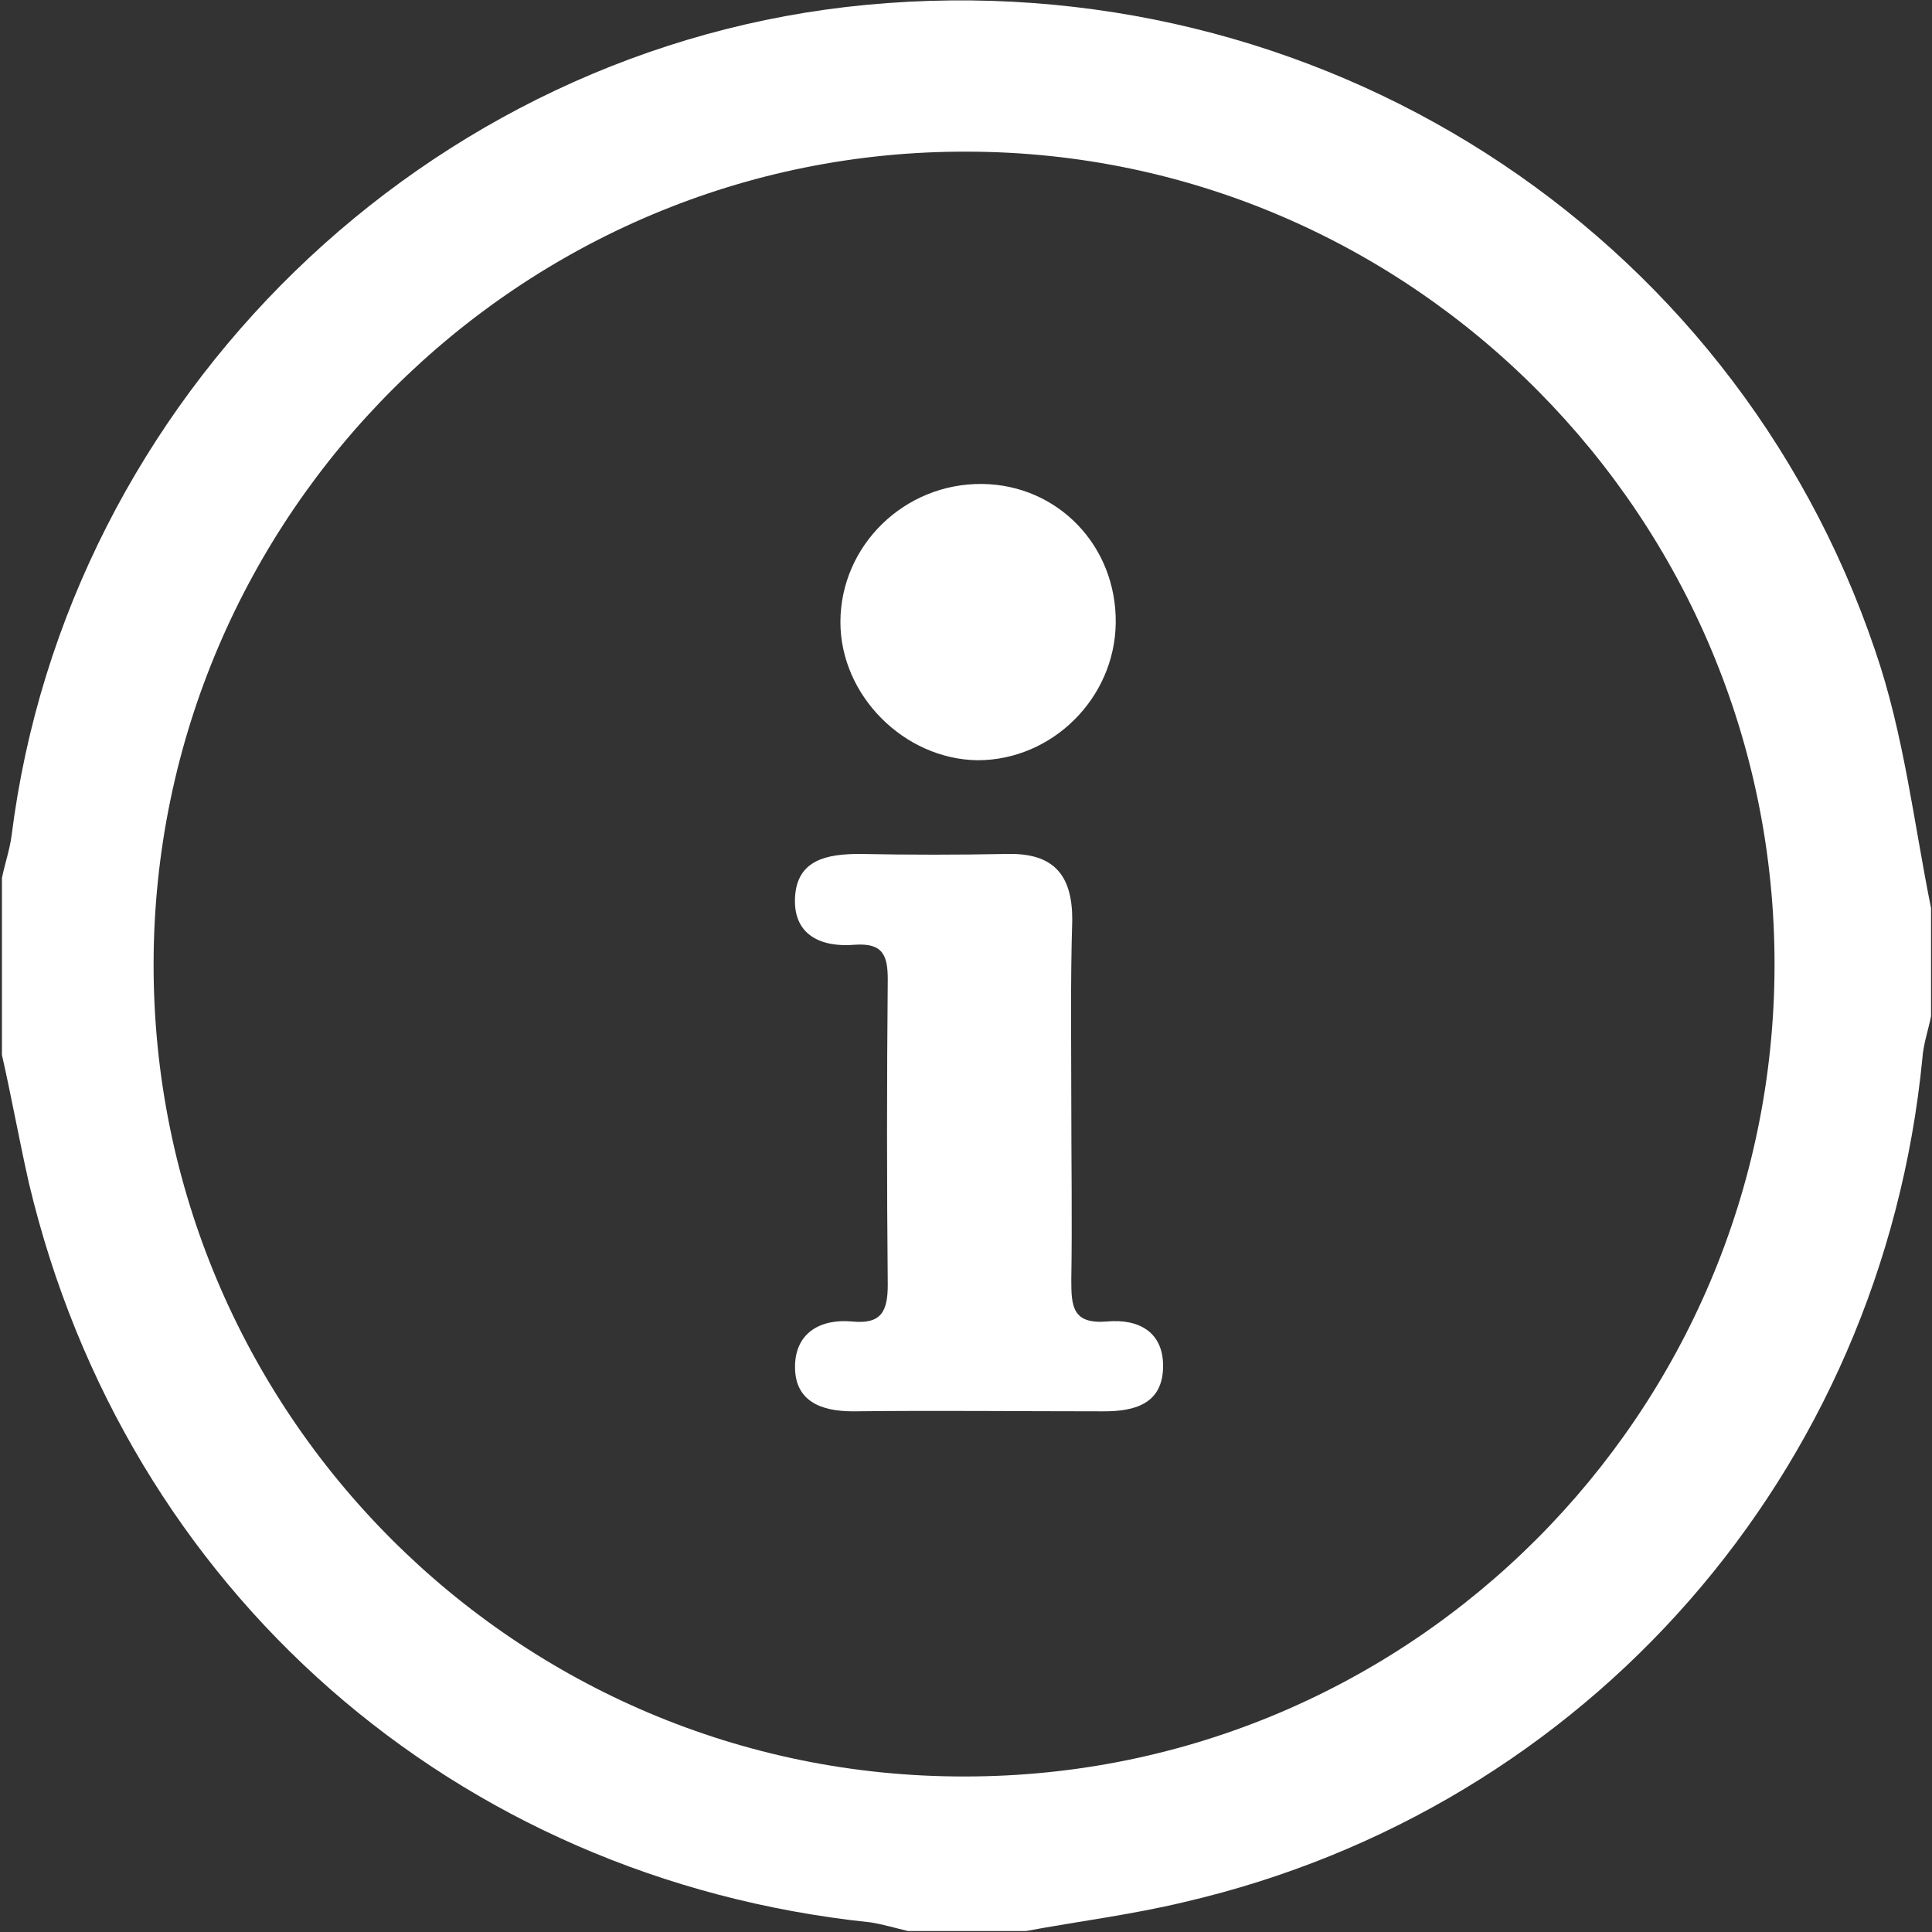 <svg enable-background="new 0 0 200 200" viewBox="0 0 200 200" xmlns="http://www.w3.org/2000/svg"><rect x="0" y="0" width="200" height="200" fill="#333333" stroke="none"/><g fill="#fff"><path d="m199.9 94v11.2c-.3 1.5-.8 2.9-.9 4.4-4.2 42.8-34.6 77.6-76.4 87.3-5.4 1.3-11 2-16.4 3-4.1 0-8.2 0-12.2 0-1.3-.3-2.6-.7-3.9-.9-43-4.5-77.1-34.4-87.1-76.5-1-4.4-1.8-8.9-2.8-13.3 0-6.1 0-12.2 0-18.3.3-1.5.8-2.9 1-4.4 5.7-45.4 43-81.7 88.5-86 46.6-4.4 89.6 23.1 104.4 66.8 3 8.7 4 17.8 5.8 26.7zm-184 5.7c-.1 46.5 37.6 84.3 84 84.2 46.2 0 83.7-37.6 83.8-83.9s-37.4-84.2-83.5-84.3c-46.3-.2-84.2 37.6-84.3 84z"/><path d="m110.9 114.2c0 6.1.1 12.2 0 18.3 0 2.7.1 4.6 3.7 4.3 3.3-.3 5.9 1.1 5.8 4.8s-2.9 4.5-6.1 4.5c-8.7 0-17.3-.1-26 0-3.4 0-6-1.1-6-4.6s2.6-5 5.9-4.7c3 .3 3.7-1 3.7-3.8-.1-10.5-.1-21 0-31.6 0-2.5-.5-3.8-3.4-3.6-3.5.3-6.4-1-6.2-4.9s3.3-4.5 6.7-4.5c5.1.1 10.2.1 15.3 0 4.8-.1 6.7 2.2 6.7 6.8-.2 6.5-.1 12.8-.1 19z"/><path d="m115.5 64.5c-.1 7.8-6.6 14.2-14.3 14.2-7.6-.1-14.2-6.7-14.2-14.3 0-7.9 6.6-14.4 14.7-14.3 7.8.1 13.9 6.4 13.8 14.4z"/></g></svg>